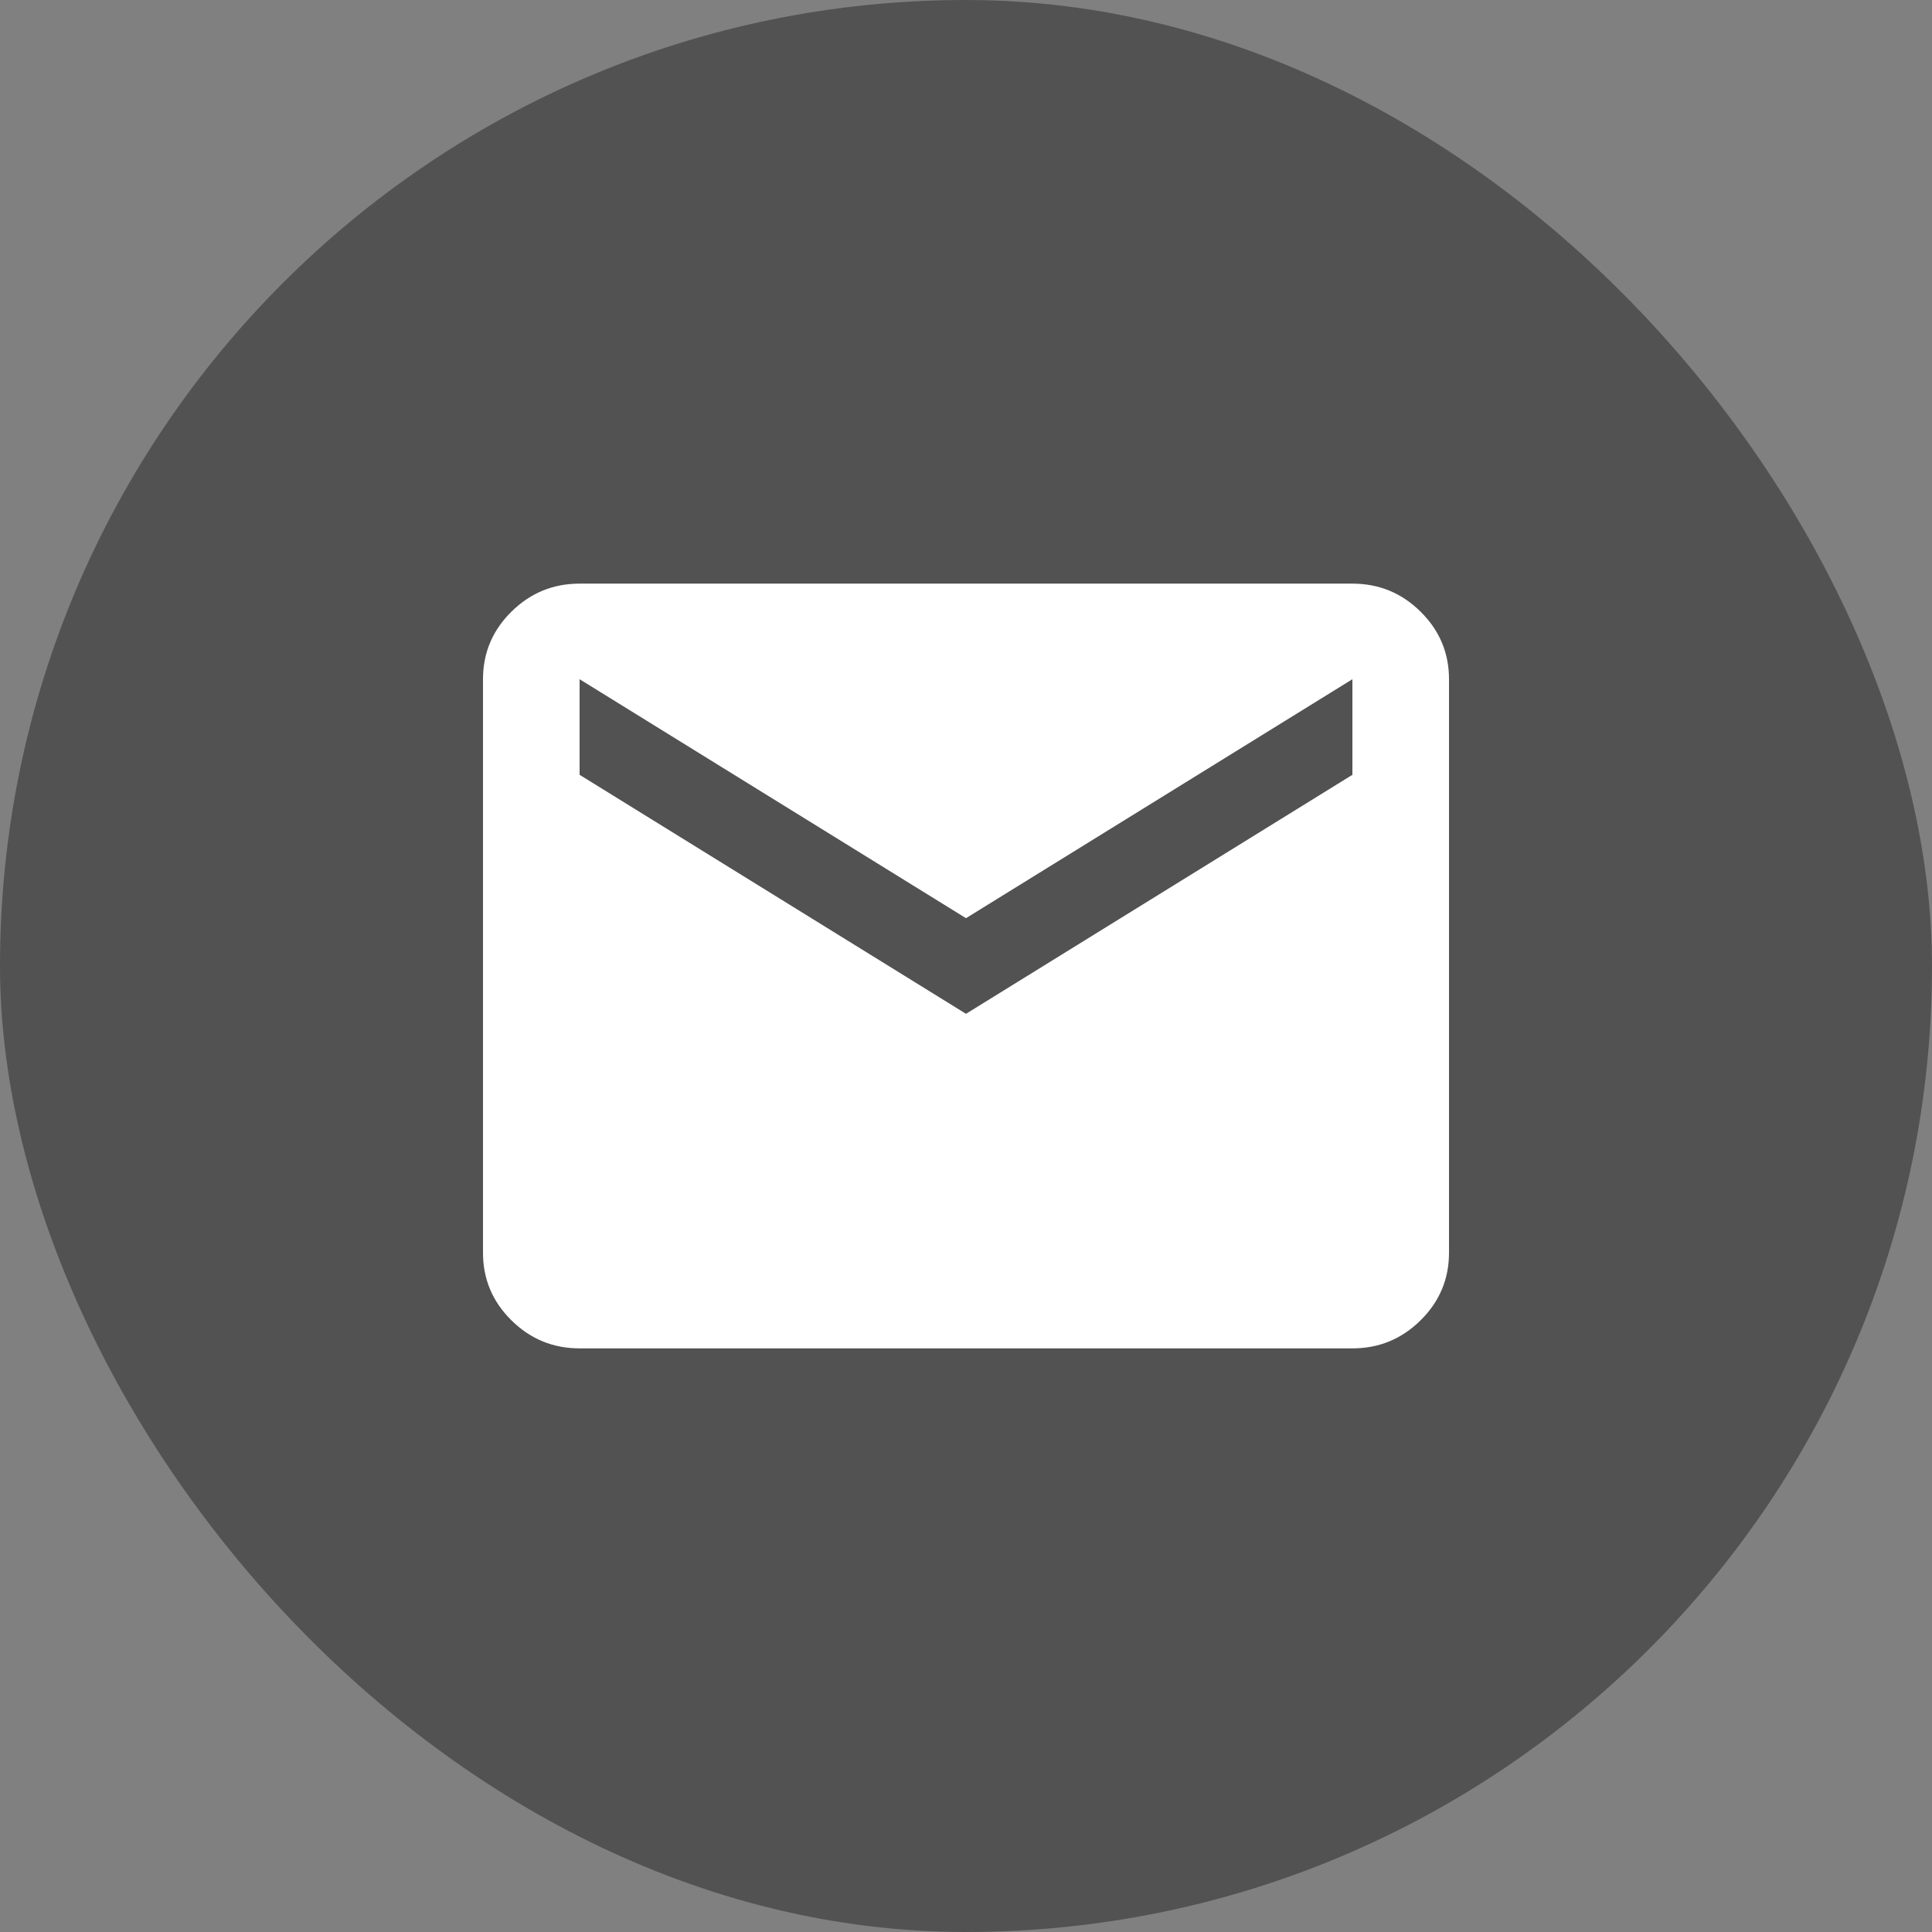 <?xml version="1.0" encoding="utf-8"?>
<svg xmlns="http://www.w3.org/2000/svg" fill="none" height="100%" overflow="visible" preserveAspectRatio="none" style="display: block;" viewBox="0 0 48 48" width="100%">
<rect x="0" y="0" width="48" height="48" fill="#808080" stroke="none"/>
<g id="Frame 2147236727">
<rect fill="#525252" height="48" rx="24" width="48"/>
<path d="M14.4 33.5C13.74 33.5 13.175 33.267 12.705 32.802C12.235 32.337 12 31.778 12 31.125V16.875C12 16.222 12.235 15.663 12.705 15.198C13.175 14.733 13.74 14.5 14.4 14.5H33.6C34.26 14.5 34.825 14.733 35.295 15.198C35.765 15.663 36 16.222 36 16.875V31.125C36 31.778 35.765 32.337 35.295 32.802C34.825 33.267 34.26 33.5 33.6 33.5H14.4ZM24 25.188L33.6 19.25V16.875L24 22.812L14.4 16.875V19.25L24 25.188Z" fill="white" id="mail"/>
</g>
</svg>